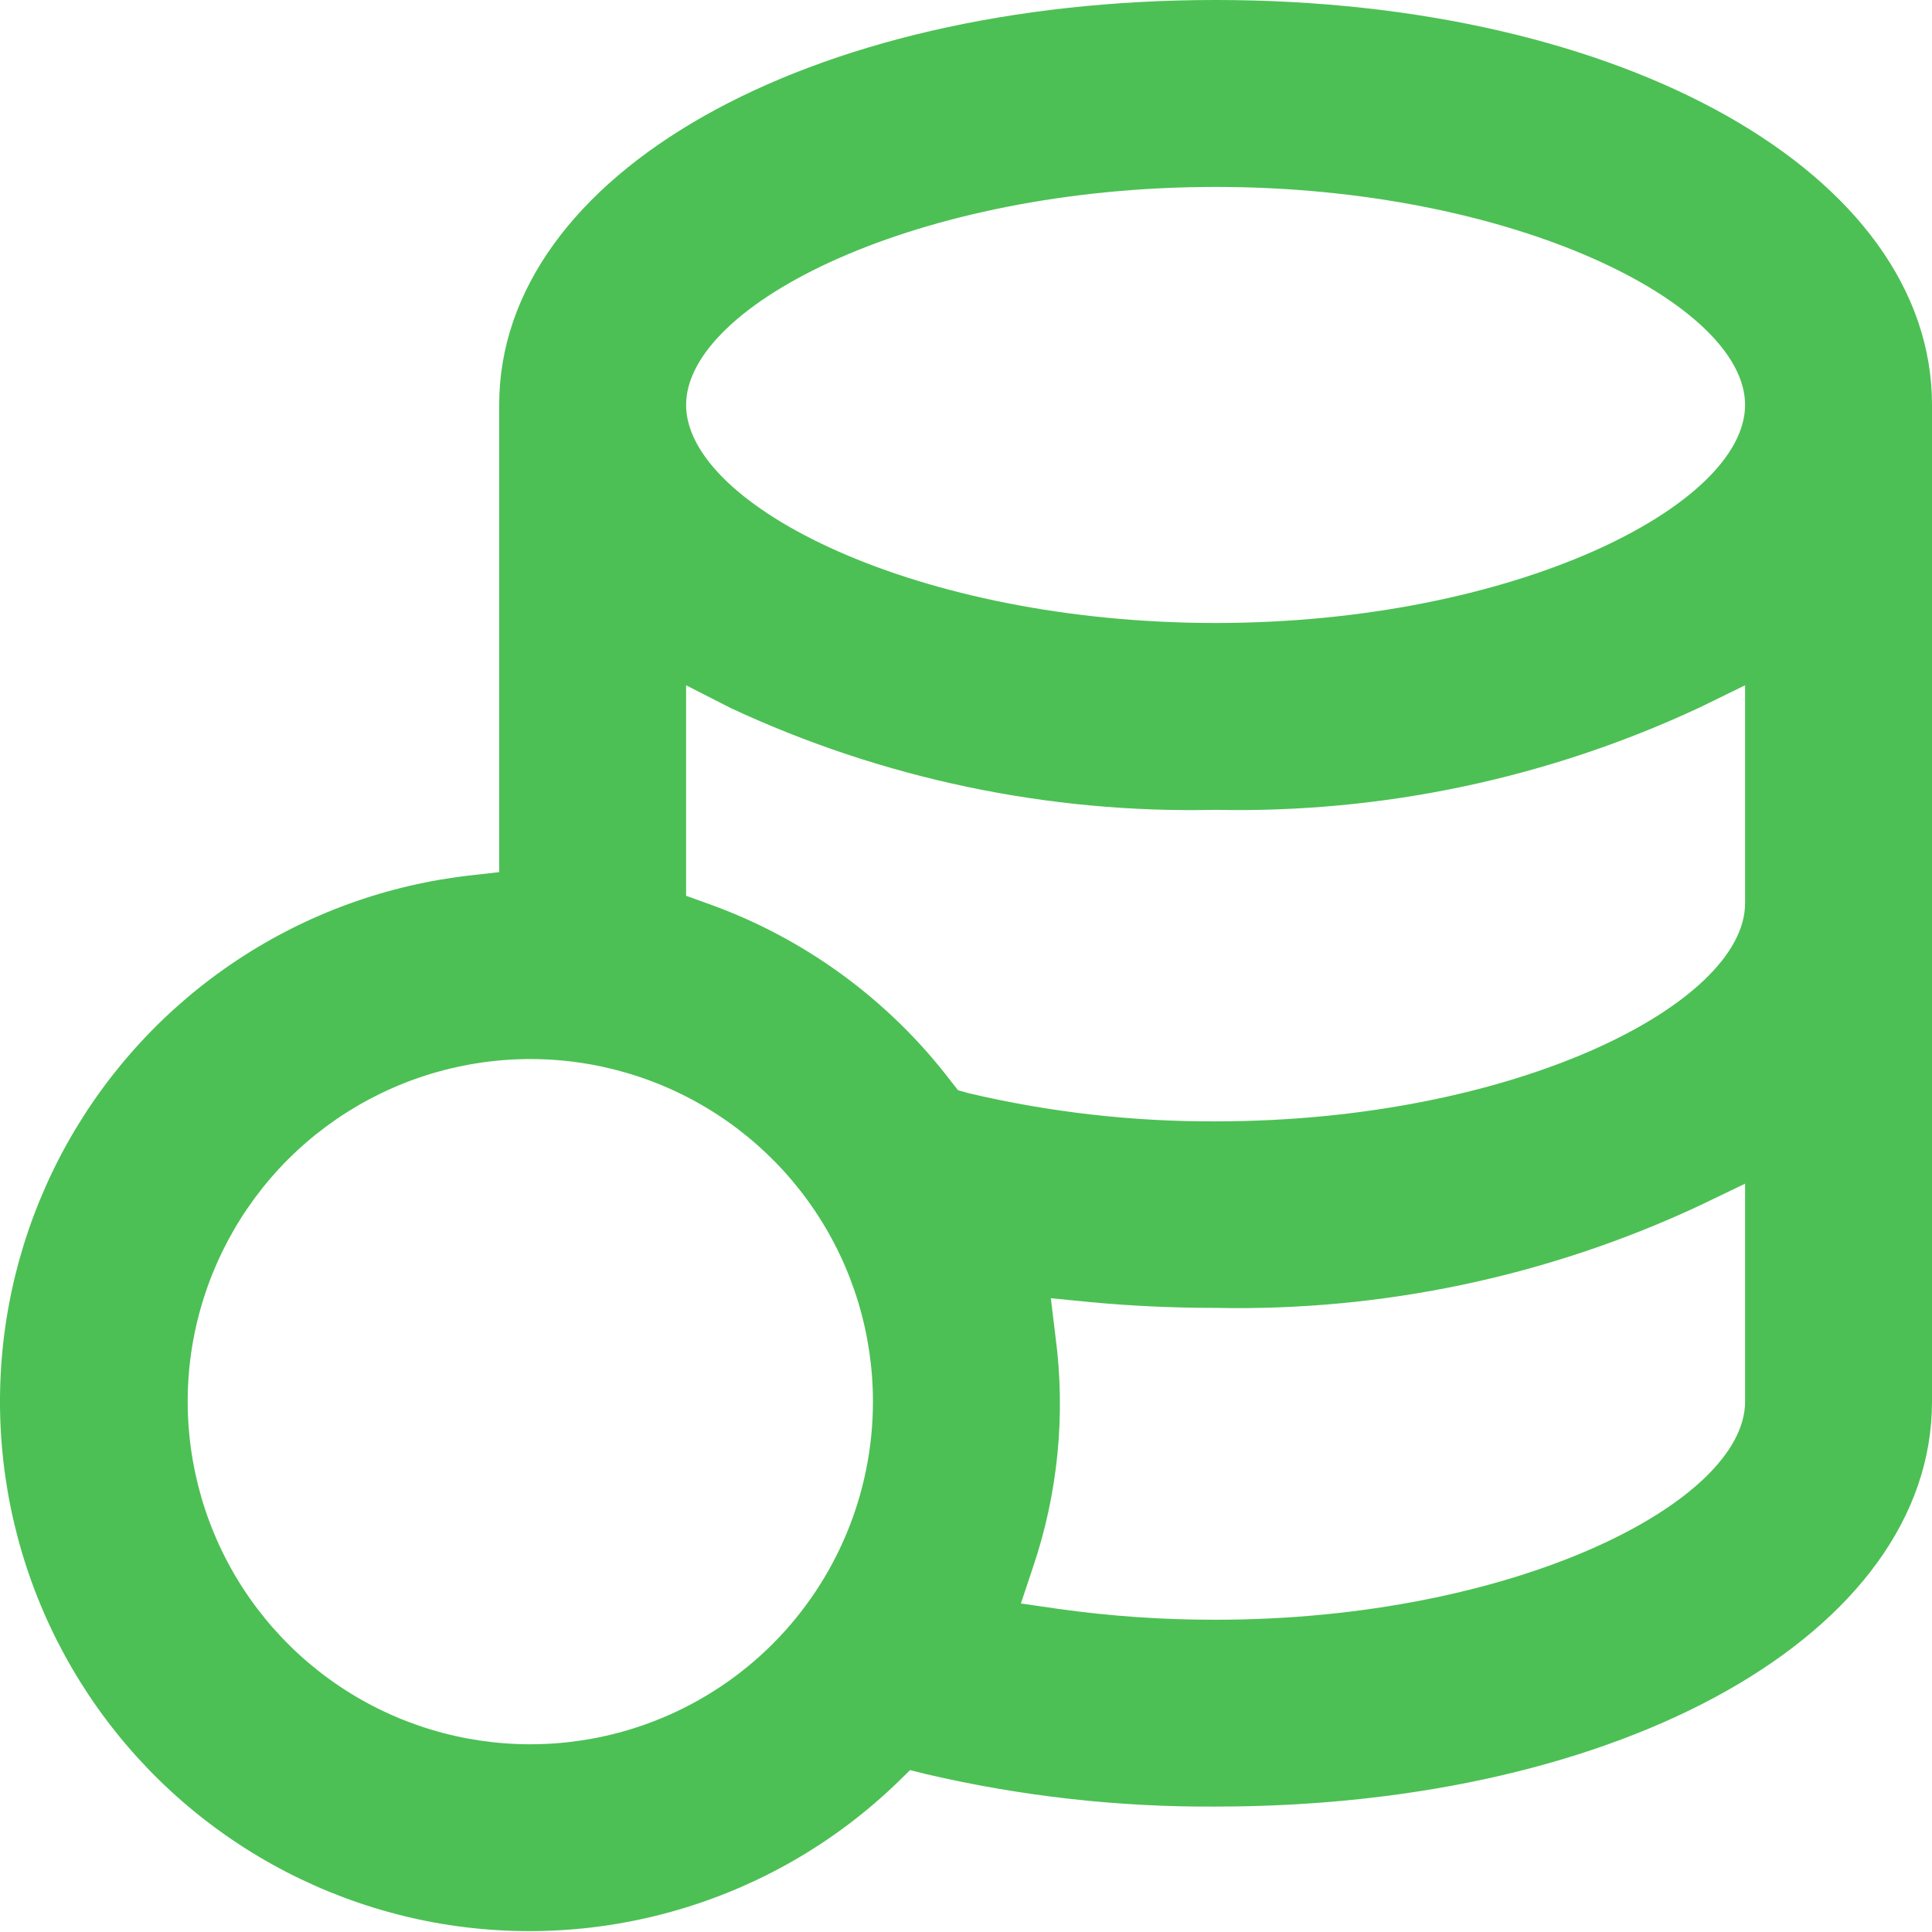 <svg width="24" height="24" viewBox="0 0 24 24" fill="none" xmlns="http://www.w3.org/2000/svg">
<path d="M15.101 0C10.028 0 6.201 2.163 6.201 5.03V10.834L5.857 10.873C4.816 10.988 3.818 11.349 2.946 11.927C2.073 12.505 1.351 13.283 0.839 14.196C0.328 15.109 0.041 16.131 0.004 17.177C-0.033 18.223 0.18 19.263 0.625 20.21C1.071 21.158 1.736 21.985 2.565 22.623C3.395 23.262 4.365 23.693 5.394 23.882C6.424 24.07 7.484 24.01 8.485 23.706C9.487 23.403 10.402 22.865 11.154 22.137L11.305 21.989L11.51 22.04C12.687 22.314 13.892 22.449 15.101 22.442C20.173 22.442 24 20.279 24 17.412V5.03C24 2.163 20.173 0 15.101 0ZM6.588 21.668C5.746 21.668 4.923 21.419 4.223 20.951C3.523 20.483 2.978 19.819 2.656 19.041C2.334 18.263 2.249 17.407 2.413 16.582C2.578 15.756 2.983 14.998 3.578 14.402C4.174 13.807 4.932 13.402 5.758 13.238C6.583 13.073 7.439 13.158 8.217 13.48C8.995 13.802 9.659 14.347 10.127 15.047C10.595 15.747 10.844 16.57 10.844 17.412C10.844 18.541 10.396 19.623 9.598 20.422C8.799 21.22 7.717 21.668 6.588 21.668ZM21.678 17.412C21.678 18.666 18.803 20.121 15.101 20.121C14.444 20.122 13.789 20.077 13.139 19.985L12.682 19.919L12.829 19.478C13.143 18.556 13.24 17.573 13.112 16.607L13.054 16.127L13.533 16.174C14.052 16.224 14.582 16.247 15.101 16.247C17.177 16.29 19.236 15.854 21.117 14.974L21.678 14.704V17.412ZM21.678 11.221C21.678 12.475 18.803 13.93 15.101 13.93C14.069 13.934 13.04 13.817 12.036 13.581L11.901 13.543L11.815 13.434C11.041 12.418 9.987 11.648 8.782 11.221L8.523 11.128V8.513L9.084 8.799C10.966 9.675 13.025 10.107 15.101 10.06C17.177 10.103 19.236 9.667 21.117 8.787L21.678 8.513V11.221ZM15.101 7.739C11.398 7.739 8.523 6.284 8.523 5.03C8.523 3.776 11.398 2.322 15.101 2.322C18.803 2.322 21.678 3.776 21.678 5.03C21.678 6.284 18.803 7.739 15.101 7.739Z" fill="#4CC054"/>
</svg>
